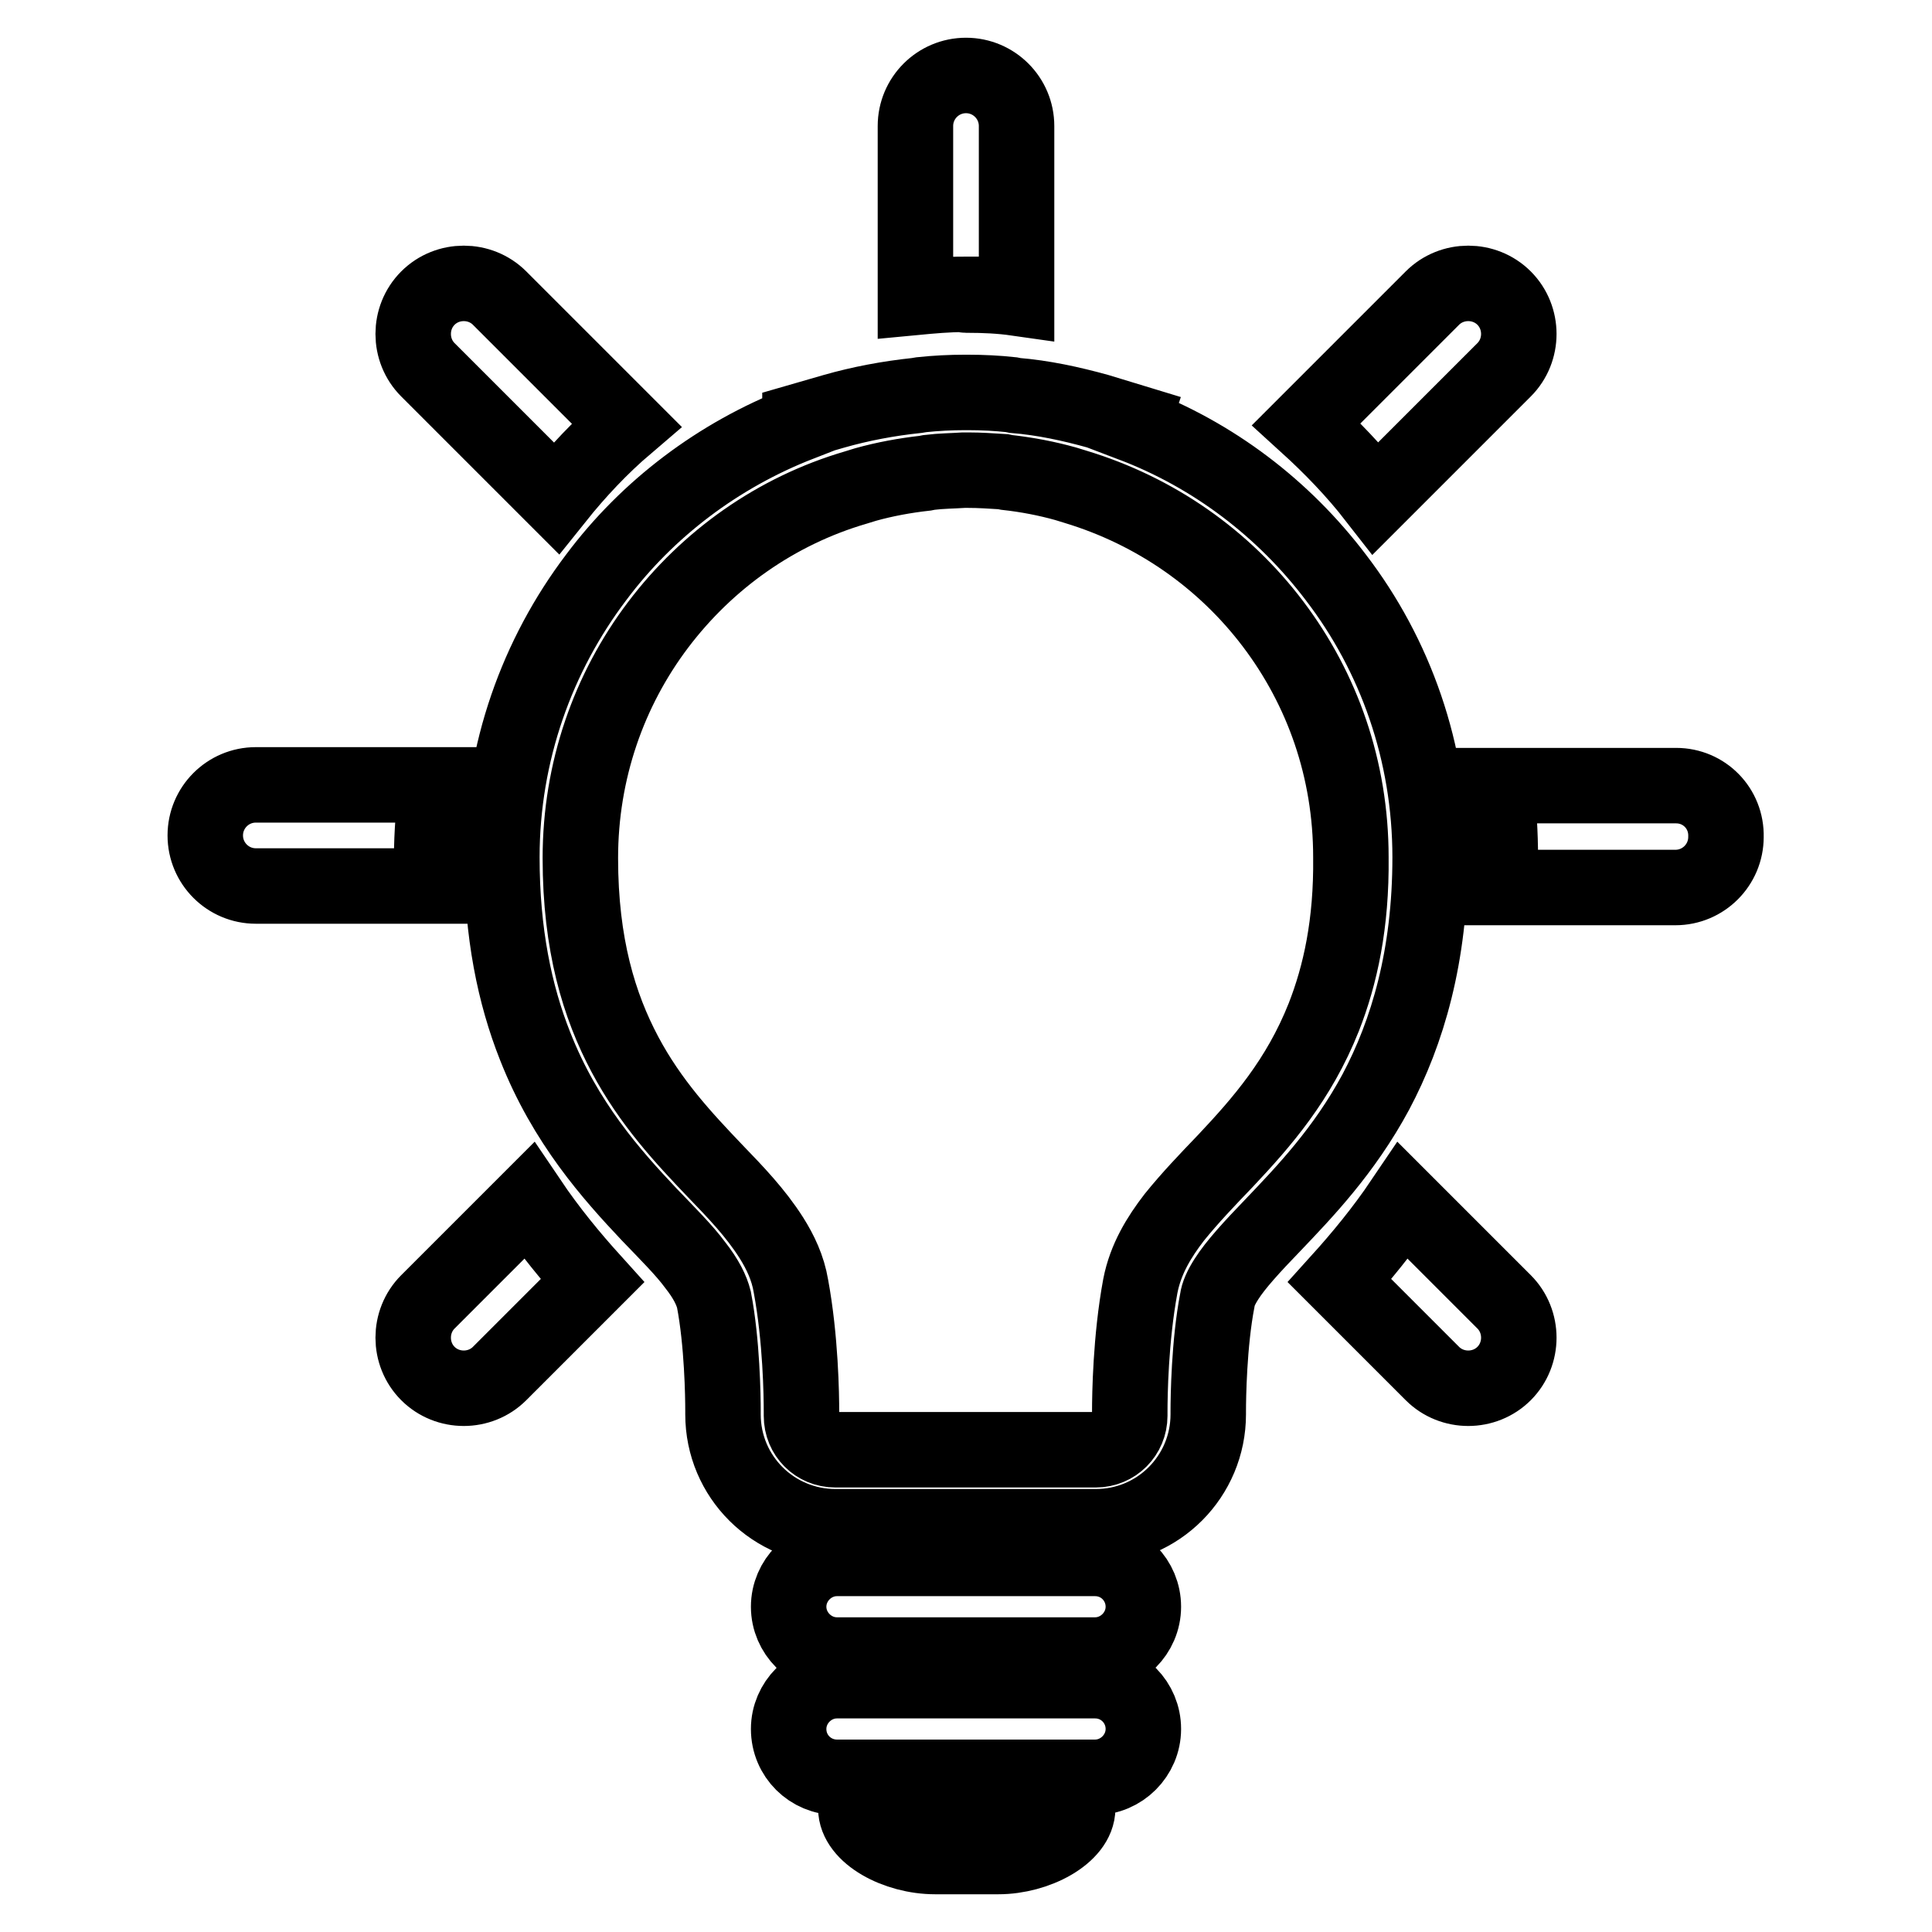 <?xml version="1.0" encoding="utf-8"?>
<!-- Svg Vector Icons : http://www.onlinewebfonts.com/icon -->
<!DOCTYPE svg PUBLIC "-//W3C//DTD SVG 1.1//EN" "http://www.w3.org/Graphics/SVG/1.1/DTD/svg11.dtd">
<svg version="1.1" xmlns="http://www.w3.org/2000/svg" xmlns:xlink="http://www.w3.org/1999/xlink" x="0px" y="0px" viewBox="0 0 256 256" enable-background="new 0 0 256 256" xml:space="preserve">
<g> <path stroke-width="10" fill-opacity="0" stroke="#000000"  d="M73.7,66c2.8-3.5,5.9-6.8,9.3-9.7L66.2,39.5c-2.6-2.6-6.9-2.6-9.5,0c-2.6,2.6-2.6,6.9,0,9.5L73.7,66 L73.7,66z M128,39.1c0.1,0,0.1,0,0.2,0c2.2,0,4.4,0.1,6.5,0.4V16.7c0-3.7-3-6.7-6.7-6.7s-6.7,3-6.7,6.7v22.7 c2.1-0.2,4.3-0.4,6.5-0.4C127.9,39.1,127.9,39.1,128,39.1L128,39.1z M182.3,66L199.3,49c2.6-2.6,2.6-6.9,0-9.5 c-2.6-2.6-6.9-2.6-9.5,0l-16.7,16.7C176.4,59.2,179.5,62.4,182.3,66L182.3,66z M57.2,113.6c0-3.2,0.3-6.4,0.6-9.6H33.9 c-3.7,0-6.7,3-6.7,6.7c0,3.7,3,6.7,6.7,6.7h23.3C57.2,116.2,57.2,114.9,57.2,113.6L57.2,113.6z M222.1,104.1h-23.9 c0.4,3.1,0.6,6.3,0.6,9.6c0,1.3,0,2.6-0.1,3.9h23.3c3.7,0,6.7-3,6.7-6.7C228.8,107.1,225.8,104.1,222.1,104.1L222.1,104.1z  M185.9,159.1c-2.7,4-5.6,7.5-8.4,10.6l12.3,12.3c2.6,2.6,6.9,2.6,9.5,0c2.6-2.6,2.6-6.9,0-9.5L185.9,159.1L185.9,159.1z  M56.7,172.5c-2.6,2.6-2.6,6.9,0,9.5c2.6,2.6,6.9,2.6,9.5,0l12.3-12.3c-2.8-3.1-5.7-6.6-8.4-10.6L56.7,172.5L56.7,172.5z  M189.5,113.6c0-13.9-4.6-26.8-12.5-37.1c-6.9-9.1-16.2-16.2-27-20.3l0.1-0.3l-4.6-1.4c-3.6-1-7.3-1.8-11-2.1l-0.5-0.1h0l0,0 c-1.8-0.2-3.8-0.3-5.8-0.3h-0.3c-2,0-3.9,0.1-5.8,0.3l0,0l-0.6,0.1c-3.8,0.4-7.5,1.1-11,2.1l-4.5,1.3l0,0.3 C95.2,60.3,85.8,67.4,79,76.5c-7.8,10.3-12.5,23.2-12.5,37.1c0,10,1.7,18.2,4.4,25c4,10.2,10.2,17.1,15.1,22.3 c2.5,2.6,4.7,4.8,6.1,6.7c1.5,1.9,2.2,3.4,2.5,4.6c1.1,5.7,1.2,12.9,1.2,14.7v0.5c0,8.3,6.7,14.9,14.9,14.9h34.5 c8.3,0,14.9-6.7,14.9-14.9V187c0-1.8,0.1-9,1.2-14.7c0.1-0.8,0.5-1.7,1.2-2.8c1.2-1.9,3.4-4.3,6.2-7.2c4.1-4.3,9.4-9.8,13.6-17.6 C186.5,136.8,189.5,126.7,189.5,113.6L189.5,113.6z M175.4,134.8c-3.3,8.3-8.2,13.9-13,19c-2.4,2.5-4.7,4.9-6.8,7.5 c-2,2.6-3.8,5.5-4.5,9.1c-1.3,7-1.4,14.5-1.4,16.7c0,0.3,0,0.4,0,0.5c0,2.5-2,4.5-4.5,4.5h-34.5c-1.3,0-2.4-0.5-3.2-1.3 c-0.8-0.8-1.3-1.9-1.3-3.2c0-0.1,0-0.2,0-0.5c0-2.2-0.1-9.7-1.4-16.7c-0.4-2.4-1.4-4.5-2.6-6.4c-2.1-3.3-4.7-6-7.5-8.9 c-4.1-4.3-8.5-9-11.9-15.4c-3.4-6.4-5.9-14.5-5.9-26c0-11.6,3.8-22.3,10.3-30.9c6.5-8.6,15.6-15.1,26.2-18.2l1.3-0.4 c2.5-0.7,5.2-1.2,7.9-1.5h0l0.5-0.1c1.6-0.2,3.1-0.2,4.6-0.3l0.3,0l0.3,0c1.5,0,3,0.1,4.6,0.2h0l0.5,0.1h0c2.7,0.3,5.3,0.8,7.8,1.5 l1.3,0.4c10.6,3.2,19.7,9.6,26.2,18.2c6.5,8.6,10.3,19.2,10.3,30.9C179.1,122.4,177.6,129.2,175.4,134.8L175.4,134.8z M134.5,52.3 L134.5,52.3L134.5,52.3z M121.5,52.3L121.5,52.3C121.5,52.3,121.5,52.3,121.5,52.3L121.5,52.3z M145.1,206.5h-34.2 c-3.5,0-6.4,2.9-6.4,6.4c0,3.5,2.9,6.4,6.4,6.4h34.2c3.5,0,6.4-2.9,6.4-6.4C151.5,209.4,148.7,206.5,145.1,206.5z M145.1,222.7 h-34.2c-3.5,0-6.4,2.9-6.4,6.4c0,3.6,2.9,6.4,6.4,6.4h34.2c3.5,0,6.4-2.9,6.4-6.4C151.5,225.6,148.7,222.7,145.1,222.7z M131,239 h-17.6c0,0.2,0,0.4,0,0.6c0,3.5,5.4,6.4,10.5,6.4h8.4c5,0,10.5-2.9,10.5-6.4c0-0.2,0-0.4,0-0.6H131L131,239z"/></g>
</svg>